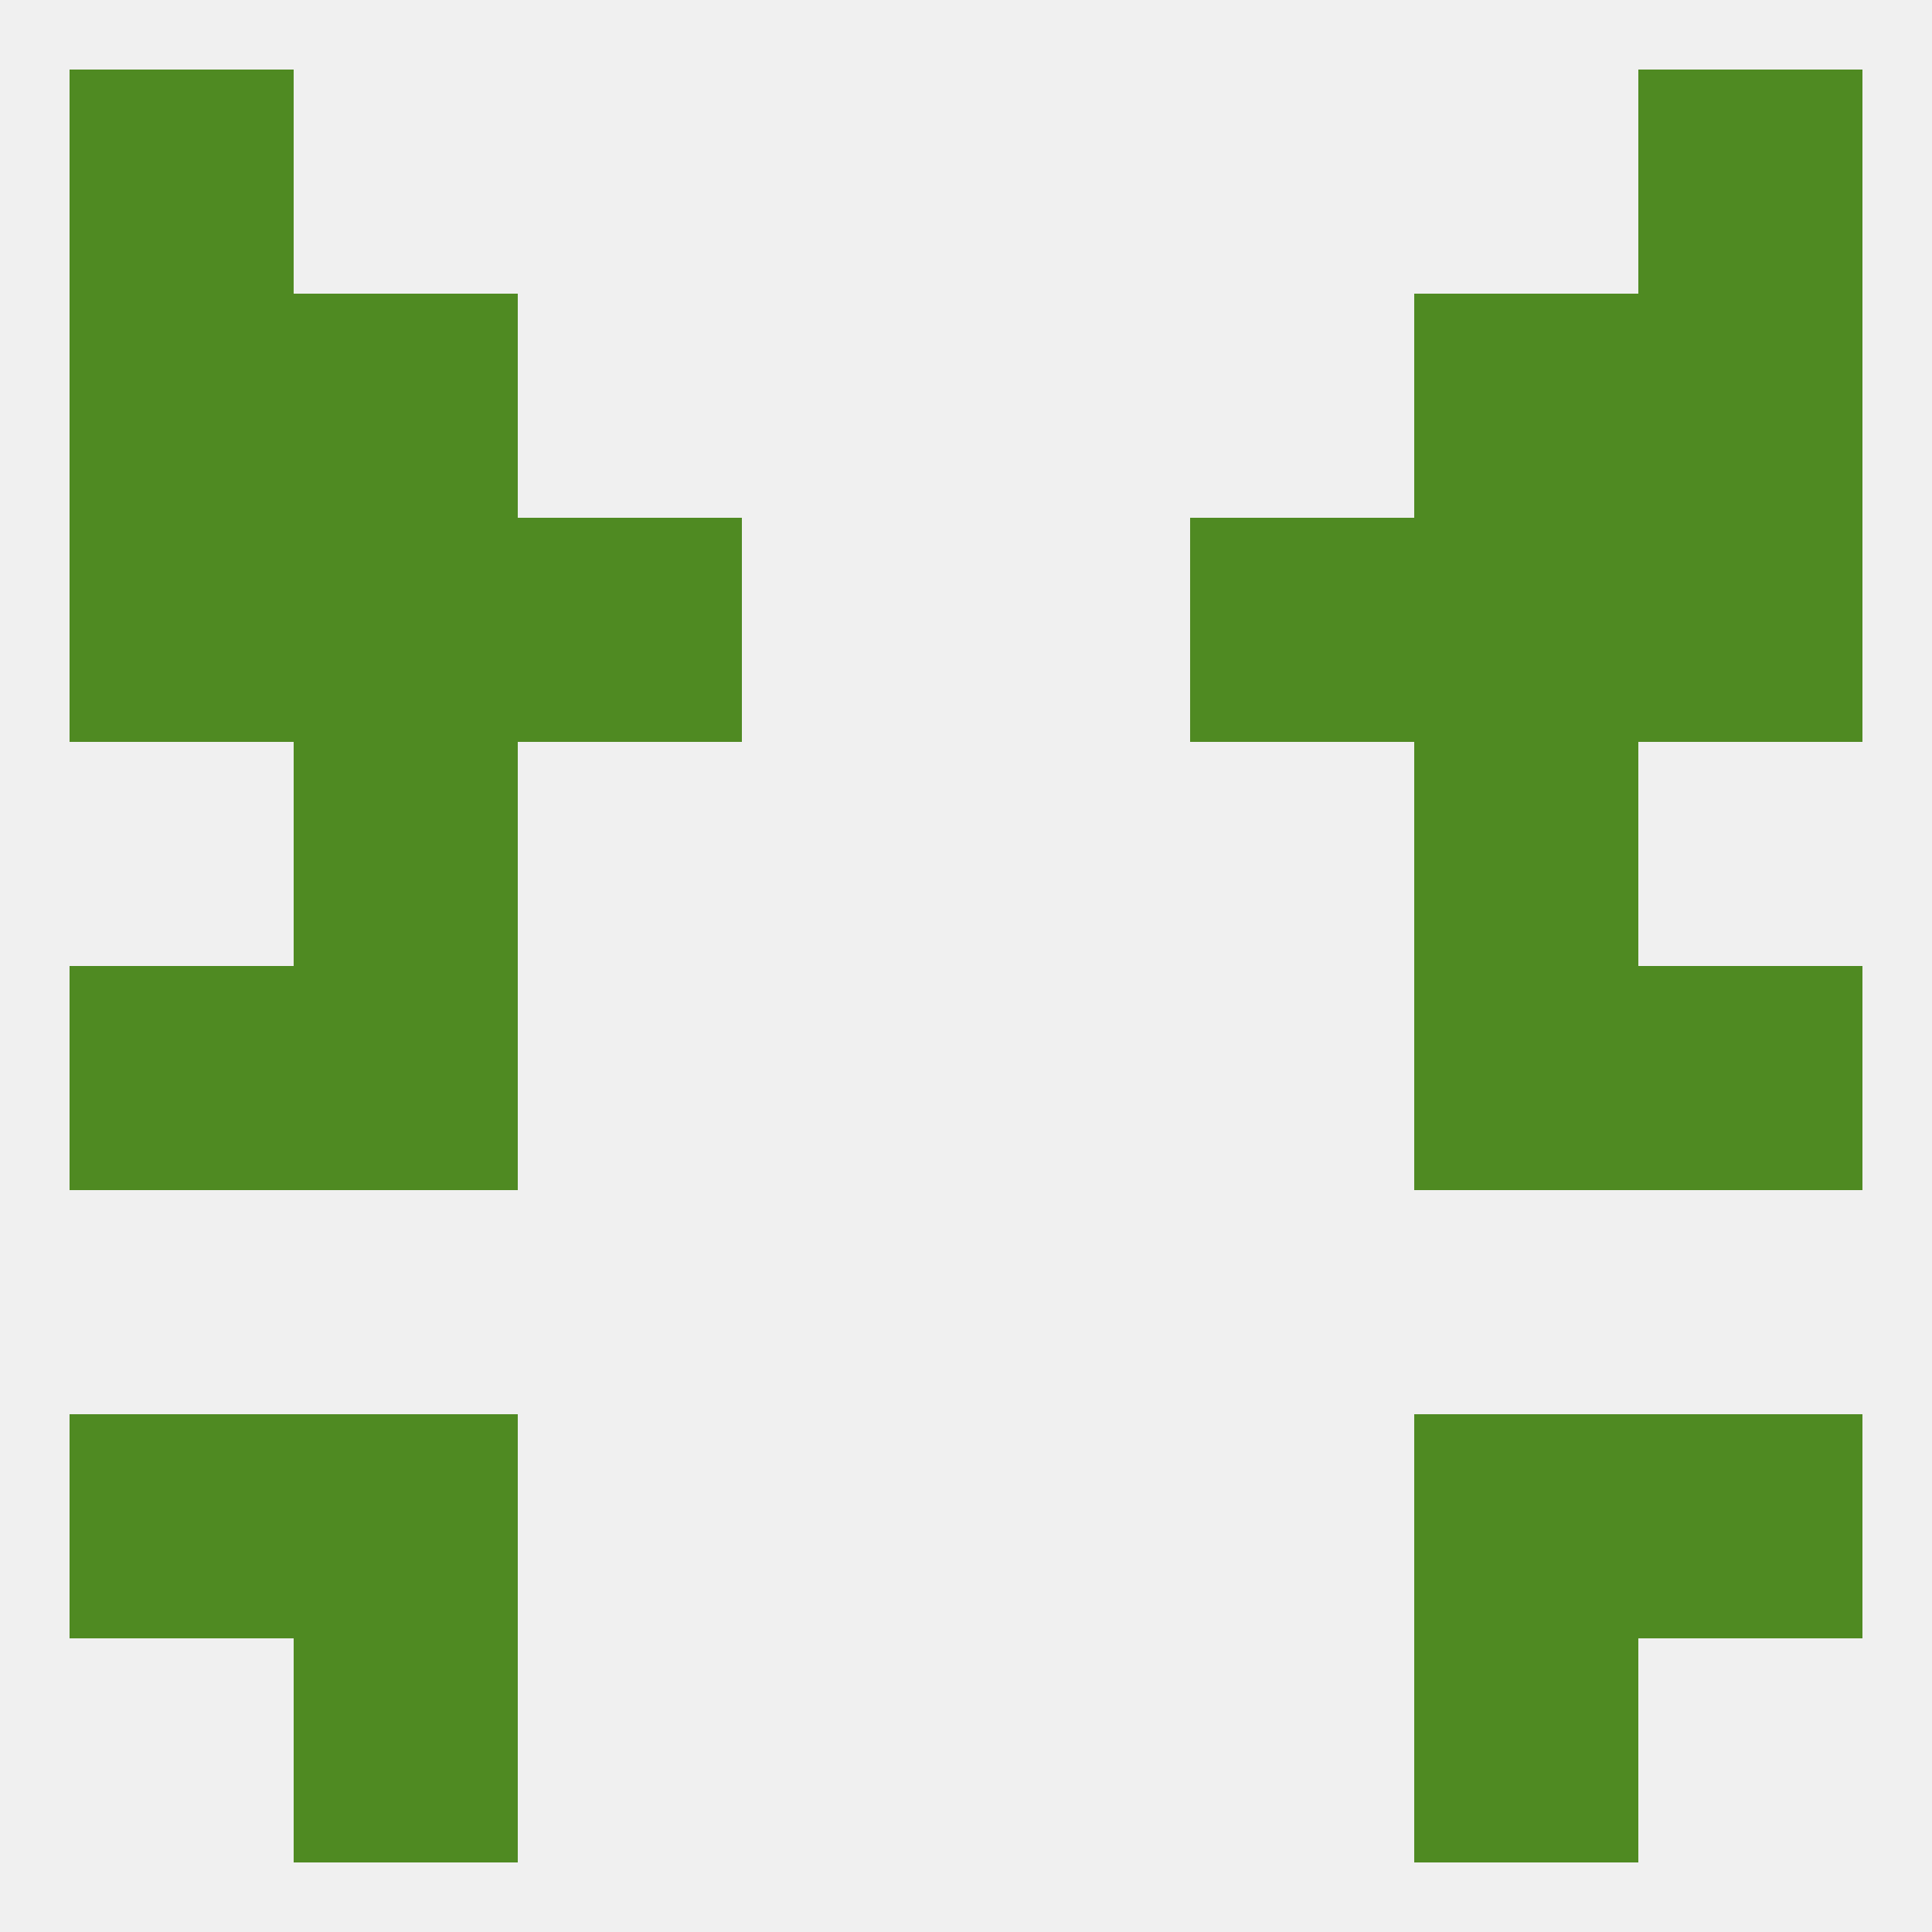 
<!--   <?xml version="1.0"?> -->
<svg version="1.1" baseprofile="full" xmlns="http://www.w3.org/2000/svg" xmlns:xlink="http://www.w3.org/1999/xlink" xmlns:ev="http://www.w3.org/2001/xml-events" width="250" height="250" viewBox="0 0 250 250" >
	<rect width="100%" height="100%" fill="rgba(240,240,240,255)"/>

	<rect x="9" y="125" width="29" height="29" fill="rgba(79,138,34,255)"/>
	<rect x="212" y="125" width="29" height="29" fill="rgba(79,138,34,255)"/>
	<rect x="38" y="125" width="29" height="29" fill="rgba(79,138,34,255)"/>
	<rect x="183" y="125" width="29" height="29" fill="rgba(79,138,34,255)"/>
	<rect x="38" y="67" width="29" height="29" fill="rgba(79,138,34,255)"/>
	<rect x="183" y="67" width="29" height="29" fill="rgba(79,138,34,255)"/>
	<rect x="67" y="67" width="29" height="29" fill="rgba(79,138,34,255)"/>
	<rect x="154" y="67" width="29" height="29" fill="rgba(79,138,34,255)"/>
	<rect x="9" y="67" width="29" height="29" fill="rgba(79,138,34,255)"/>
	<rect x="212" y="67" width="29" height="29" fill="rgba(79,138,34,255)"/>
	<rect x="38" y="96" width="29" height="29" fill="rgba(79,138,34,255)"/>
	<rect x="183" y="96" width="29" height="29" fill="rgba(79,138,34,255)"/>
	<rect x="9" y="38" width="29" height="29" fill="rgba(79,138,34,255)"/>
	<rect x="212" y="38" width="29" height="29" fill="rgba(79,138,34,255)"/>
	<rect x="38" y="38" width="29" height="29" fill="rgba(79,138,34,255)"/>
	<rect x="183" y="38" width="29" height="29" fill="rgba(79,138,34,255)"/>
	<rect x="9" y="9" width="29" height="29" fill="rgba(79,138,34,255)"/>
	<rect x="212" y="9" width="29" height="29" fill="rgba(79,138,34,255)"/>
	<rect x="38" y="212" width="29" height="29" fill="rgba(79,138,34,255)"/>
	<rect x="183" y="212" width="29" height="29" fill="rgba(79,138,34,255)"/>
	<rect x="38" y="183" width="29" height="29" fill="rgba(79,138,34,255)"/>
	<rect x="183" y="183" width="29" height="29" fill="rgba(79,138,34,255)"/>
	<rect x="9" y="183" width="29" height="29" fill="rgba(79,138,34,255)"/>
	<rect x="212" y="183" width="29" height="29" fill="rgba(79,138,34,255)"/>
</svg>